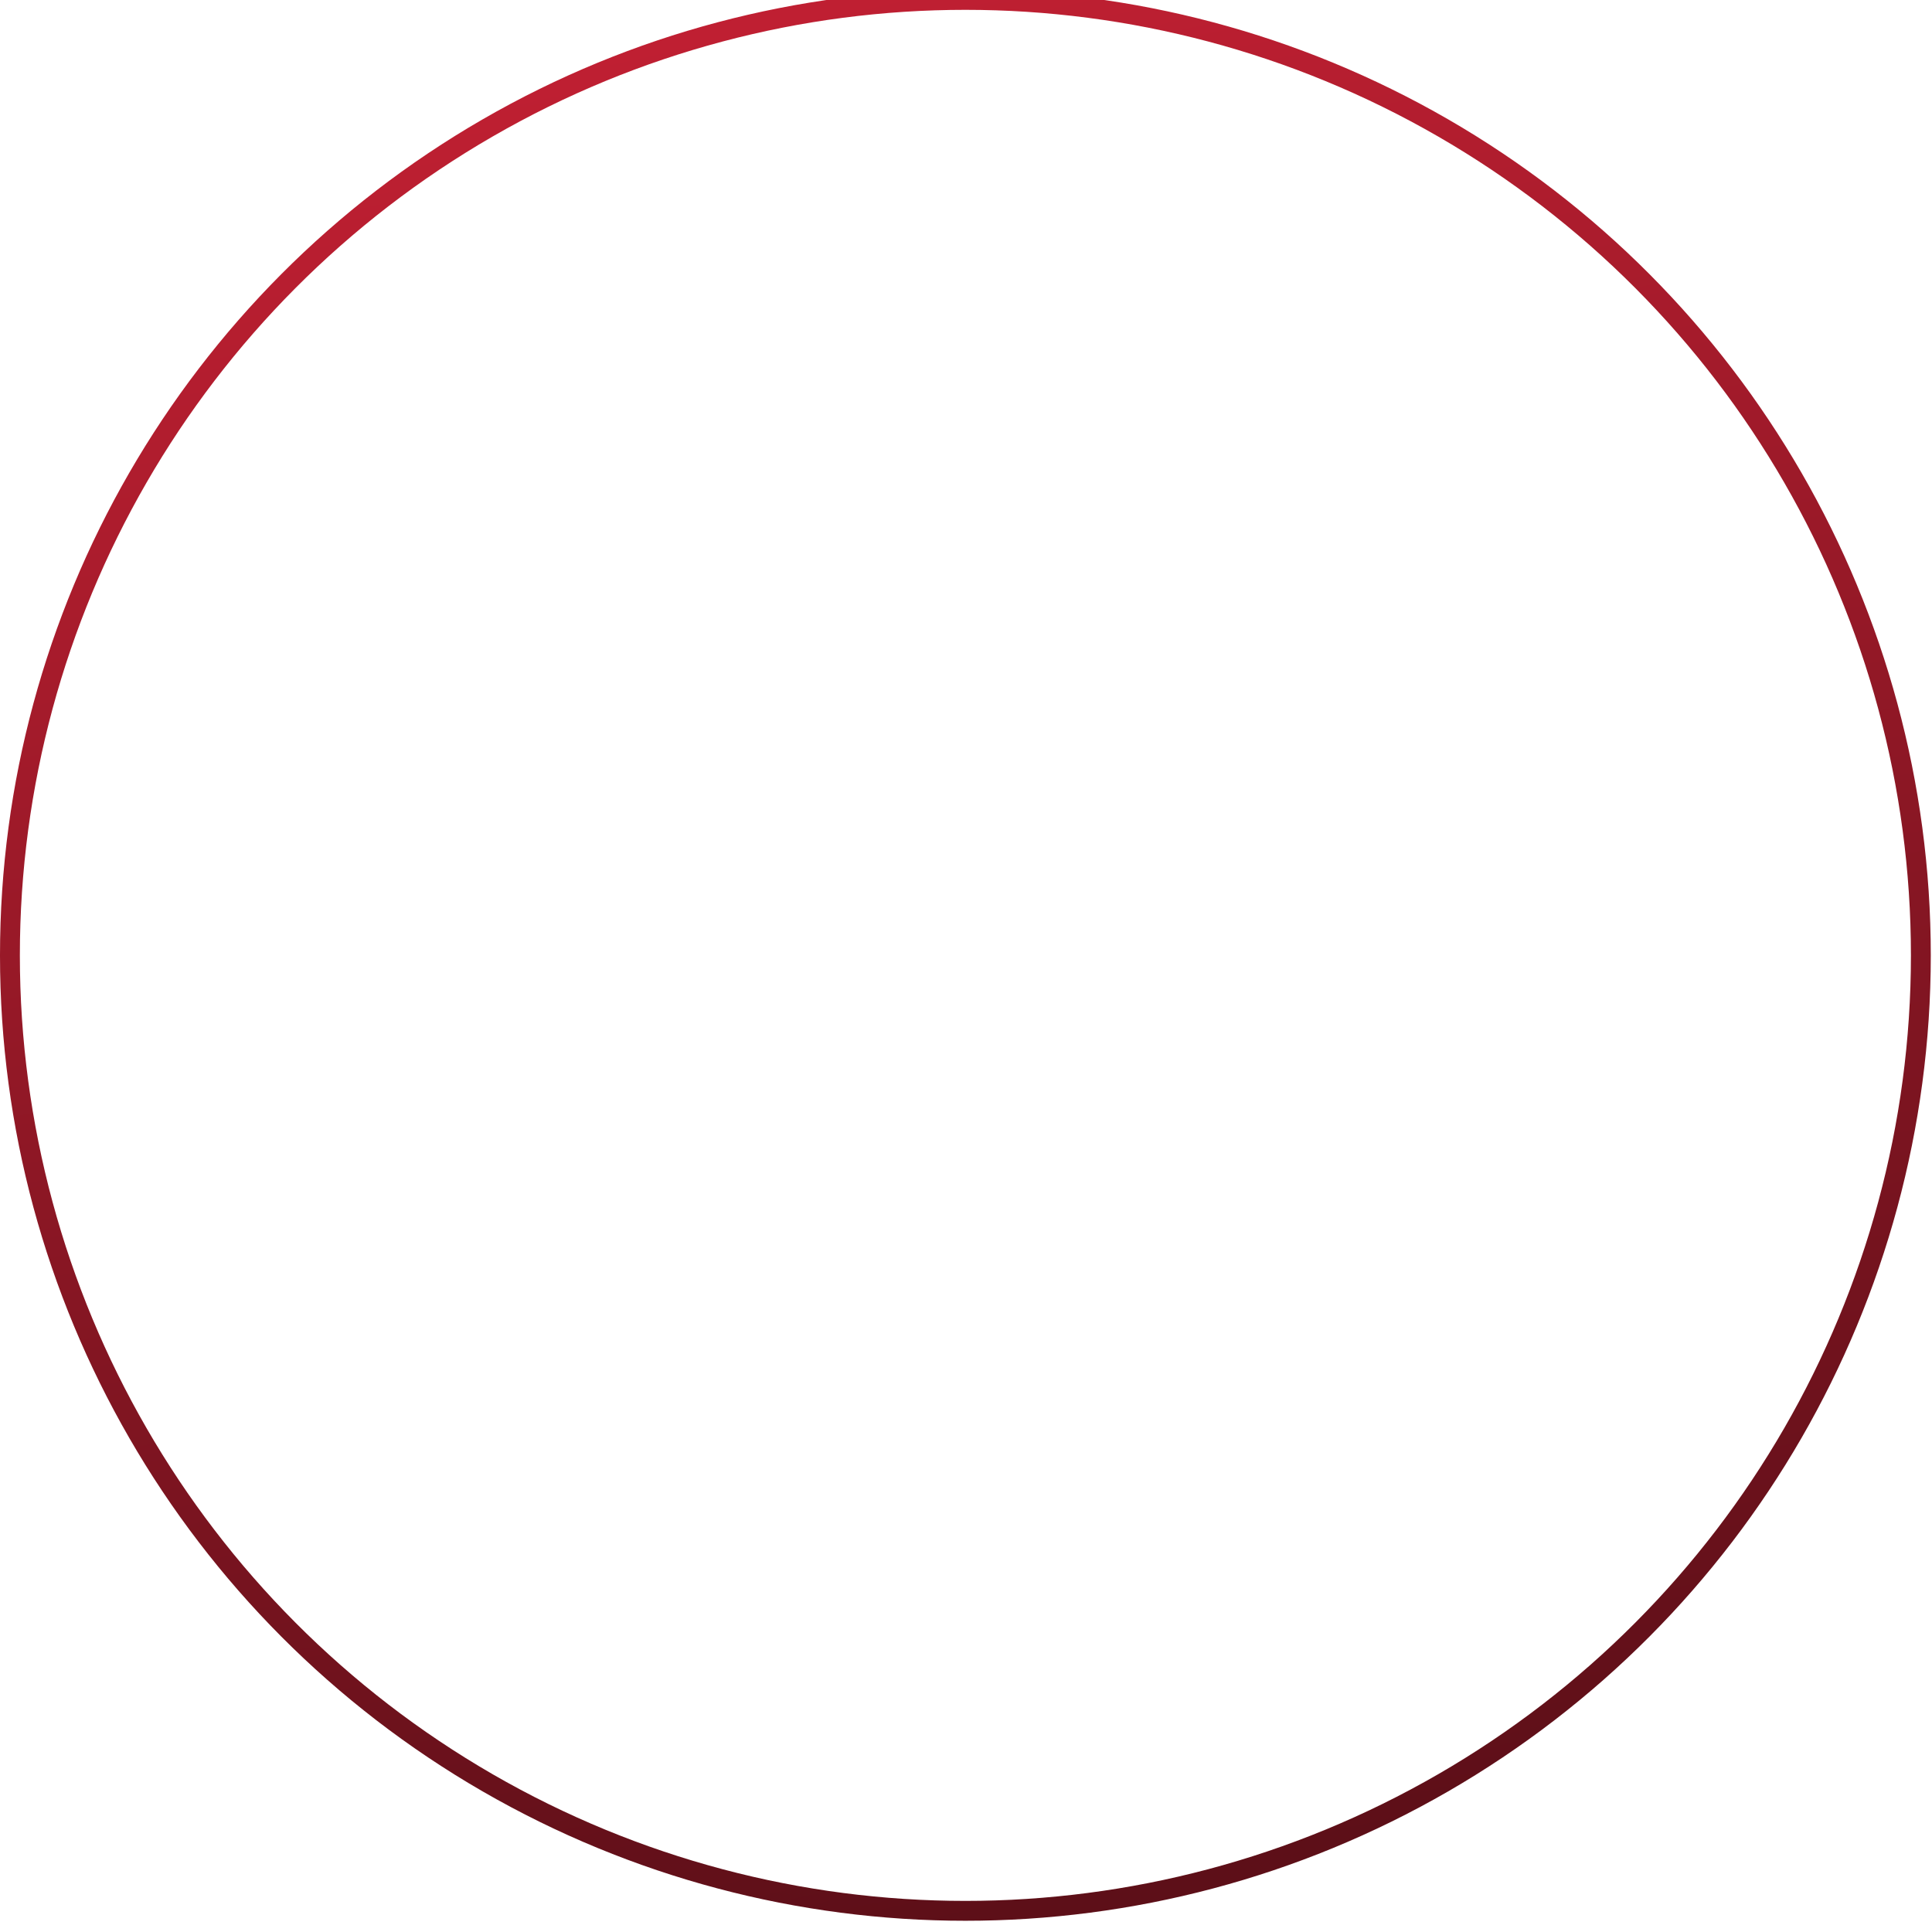 <?xml version="1.0" encoding="UTF-8"?> <svg xmlns="http://www.w3.org/2000/svg" width="344" height="344" viewBox="0 0 344 344" fill="none"><g filter="url(#filter0_ii_1169_7)"><circle cx="171.892" cy="171.892" r="170.124" stroke="url(#paint0_linear_1169_7)" stroke-width="3.537"></circle></g><defs><filter id="filter0_ii_1169_7" x="0" y="-5.949" width="343.785" height="353.898" filterUnits="userSpaceOnUse" color-interpolation-filters="sRGB"><feFlood flood-opacity="0" result="BackgroundImageFix"></feFlood><feBlend mode="normal" in="SourceGraphic" in2="BackgroundImageFix" result="shape"></feBlend><feColorMatrix in="SourceAlpha" type="matrix" values="0 0 0 0 0 0 0 0 0 0 0 0 0 0 0 0 0 0 127 0" result="hardAlpha"></feColorMatrix><feOffset dy="4.164"></feOffset><feGaussianBlur stdDeviation="2.261"></feGaussianBlur><feComposite in2="hardAlpha" operator="arithmetic" k2="-1" k3="1"></feComposite><feColorMatrix type="matrix" values="0 0 0 0 0.989 0 0 0 0 0.532 0 0 0 0 0.532 0 0 0 0.67 0"></feColorMatrix><feBlend mode="normal" in2="shape" result="effect1_innerShadow_1169_7"></feBlend><feColorMatrix in="SourceAlpha" type="matrix" values="0 0 0 0 0 0 0 0 0 0 0 0 0 0 0 0 0 0 127 0" result="hardAlpha"></feColorMatrix><feOffset dy="-5.949"></feOffset><feGaussianBlur stdDeviation="3.242"></feGaussianBlur><feComposite in2="hardAlpha" operator="arithmetic" k2="-1" k3="1"></feComposite><feColorMatrix type="matrix" values="0 0 0 0 0 0 0 0 0 0 0 0 0 0 0 0 0 0 0.25 0"></feColorMatrix><feBlend mode="normal" in2="effect1_innerShadow_1169_7" result="effect2_innerShadow_1169_7"></feBlend></filter><linearGradient id="paint0_linear_1169_7" x1="97.036" y1="-8.02269e-07" x2="171.892" y2="343.785" gradientUnits="userSpaceOnUse"><stop stop-color="#C32033"></stop><stop offset="1" stop-color="#5D0F18"></stop></linearGradient></defs></svg> 